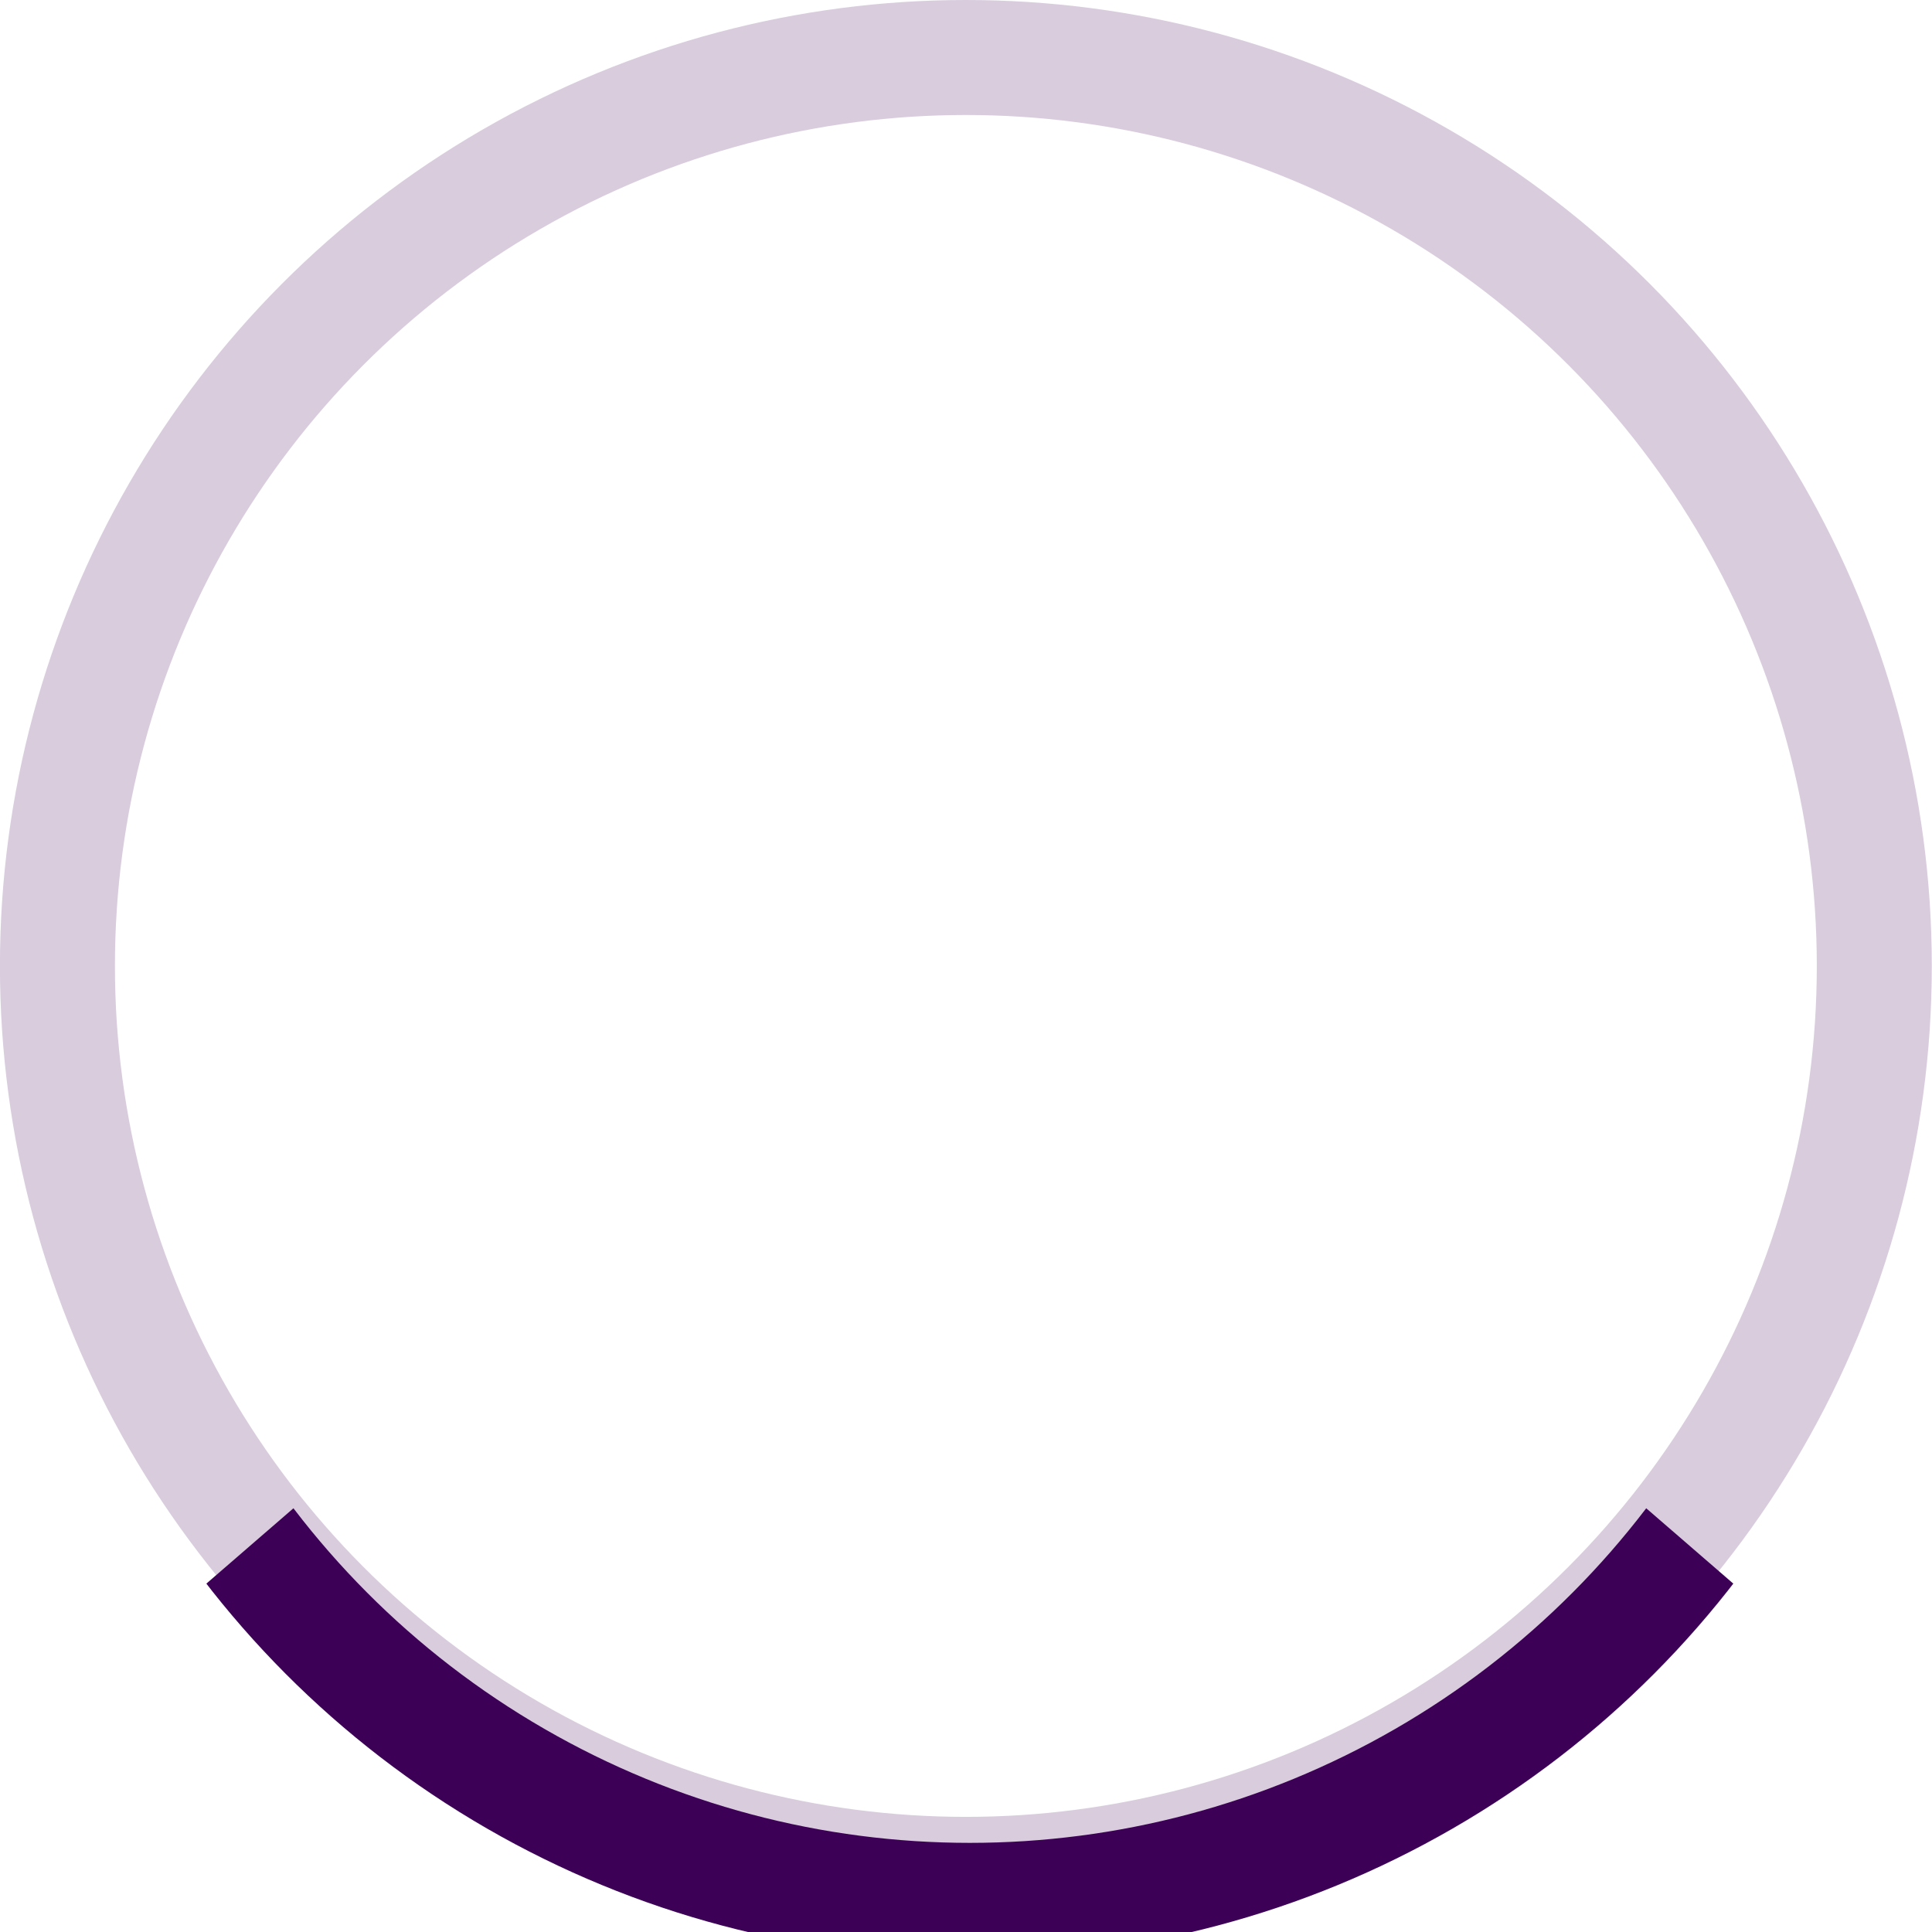 <svg width="100%" height="100%" viewBox="0 0 42 42" version="1.1" xmlns="http://www.w3.org/2000/svg" style="fill-rule:evenodd;clip-rule:evenodd;">
  <g transform="matrix(1.121,0,0,1.121,-5,4.26326e-14)">
    <g id="Ellipse_27" transform="matrix(0.446,0,0,0.446,4.459,0)">
      <g opacity="0.2">
        <circle cx="42" cy="42" r="42" style="fill:none;"/>
        <circle cx="42" cy="42" r="39.5" style="fill:none;stroke:rgb(61,0,87);stroke-width:5px;"/>
      </g>
    </g>
    <g id="Mask_Group_12" transform="matrix(0.446,0,0,0.446,-598.902,-3955.07)">
      <clipPath id="_clip1">
        <path d="M1395,8908L1447,8953L1343,8953L1395,8908Z"/>
      </clipPath>
      <g clip-path="url(#_clip1)">
        <g id="Ellipse_28" transform="matrix(1,0,0,1,1353,8869)">
          <circle cx="42" cy="42" r="42" style="fill:none;"/>
          <circle cx="42" cy="42" r="39.5" style="fill:none;stroke:rgb(61,0,87);stroke-width:5px;"/>
        </g>
      </g>
    </g>
  </g>
</svg>